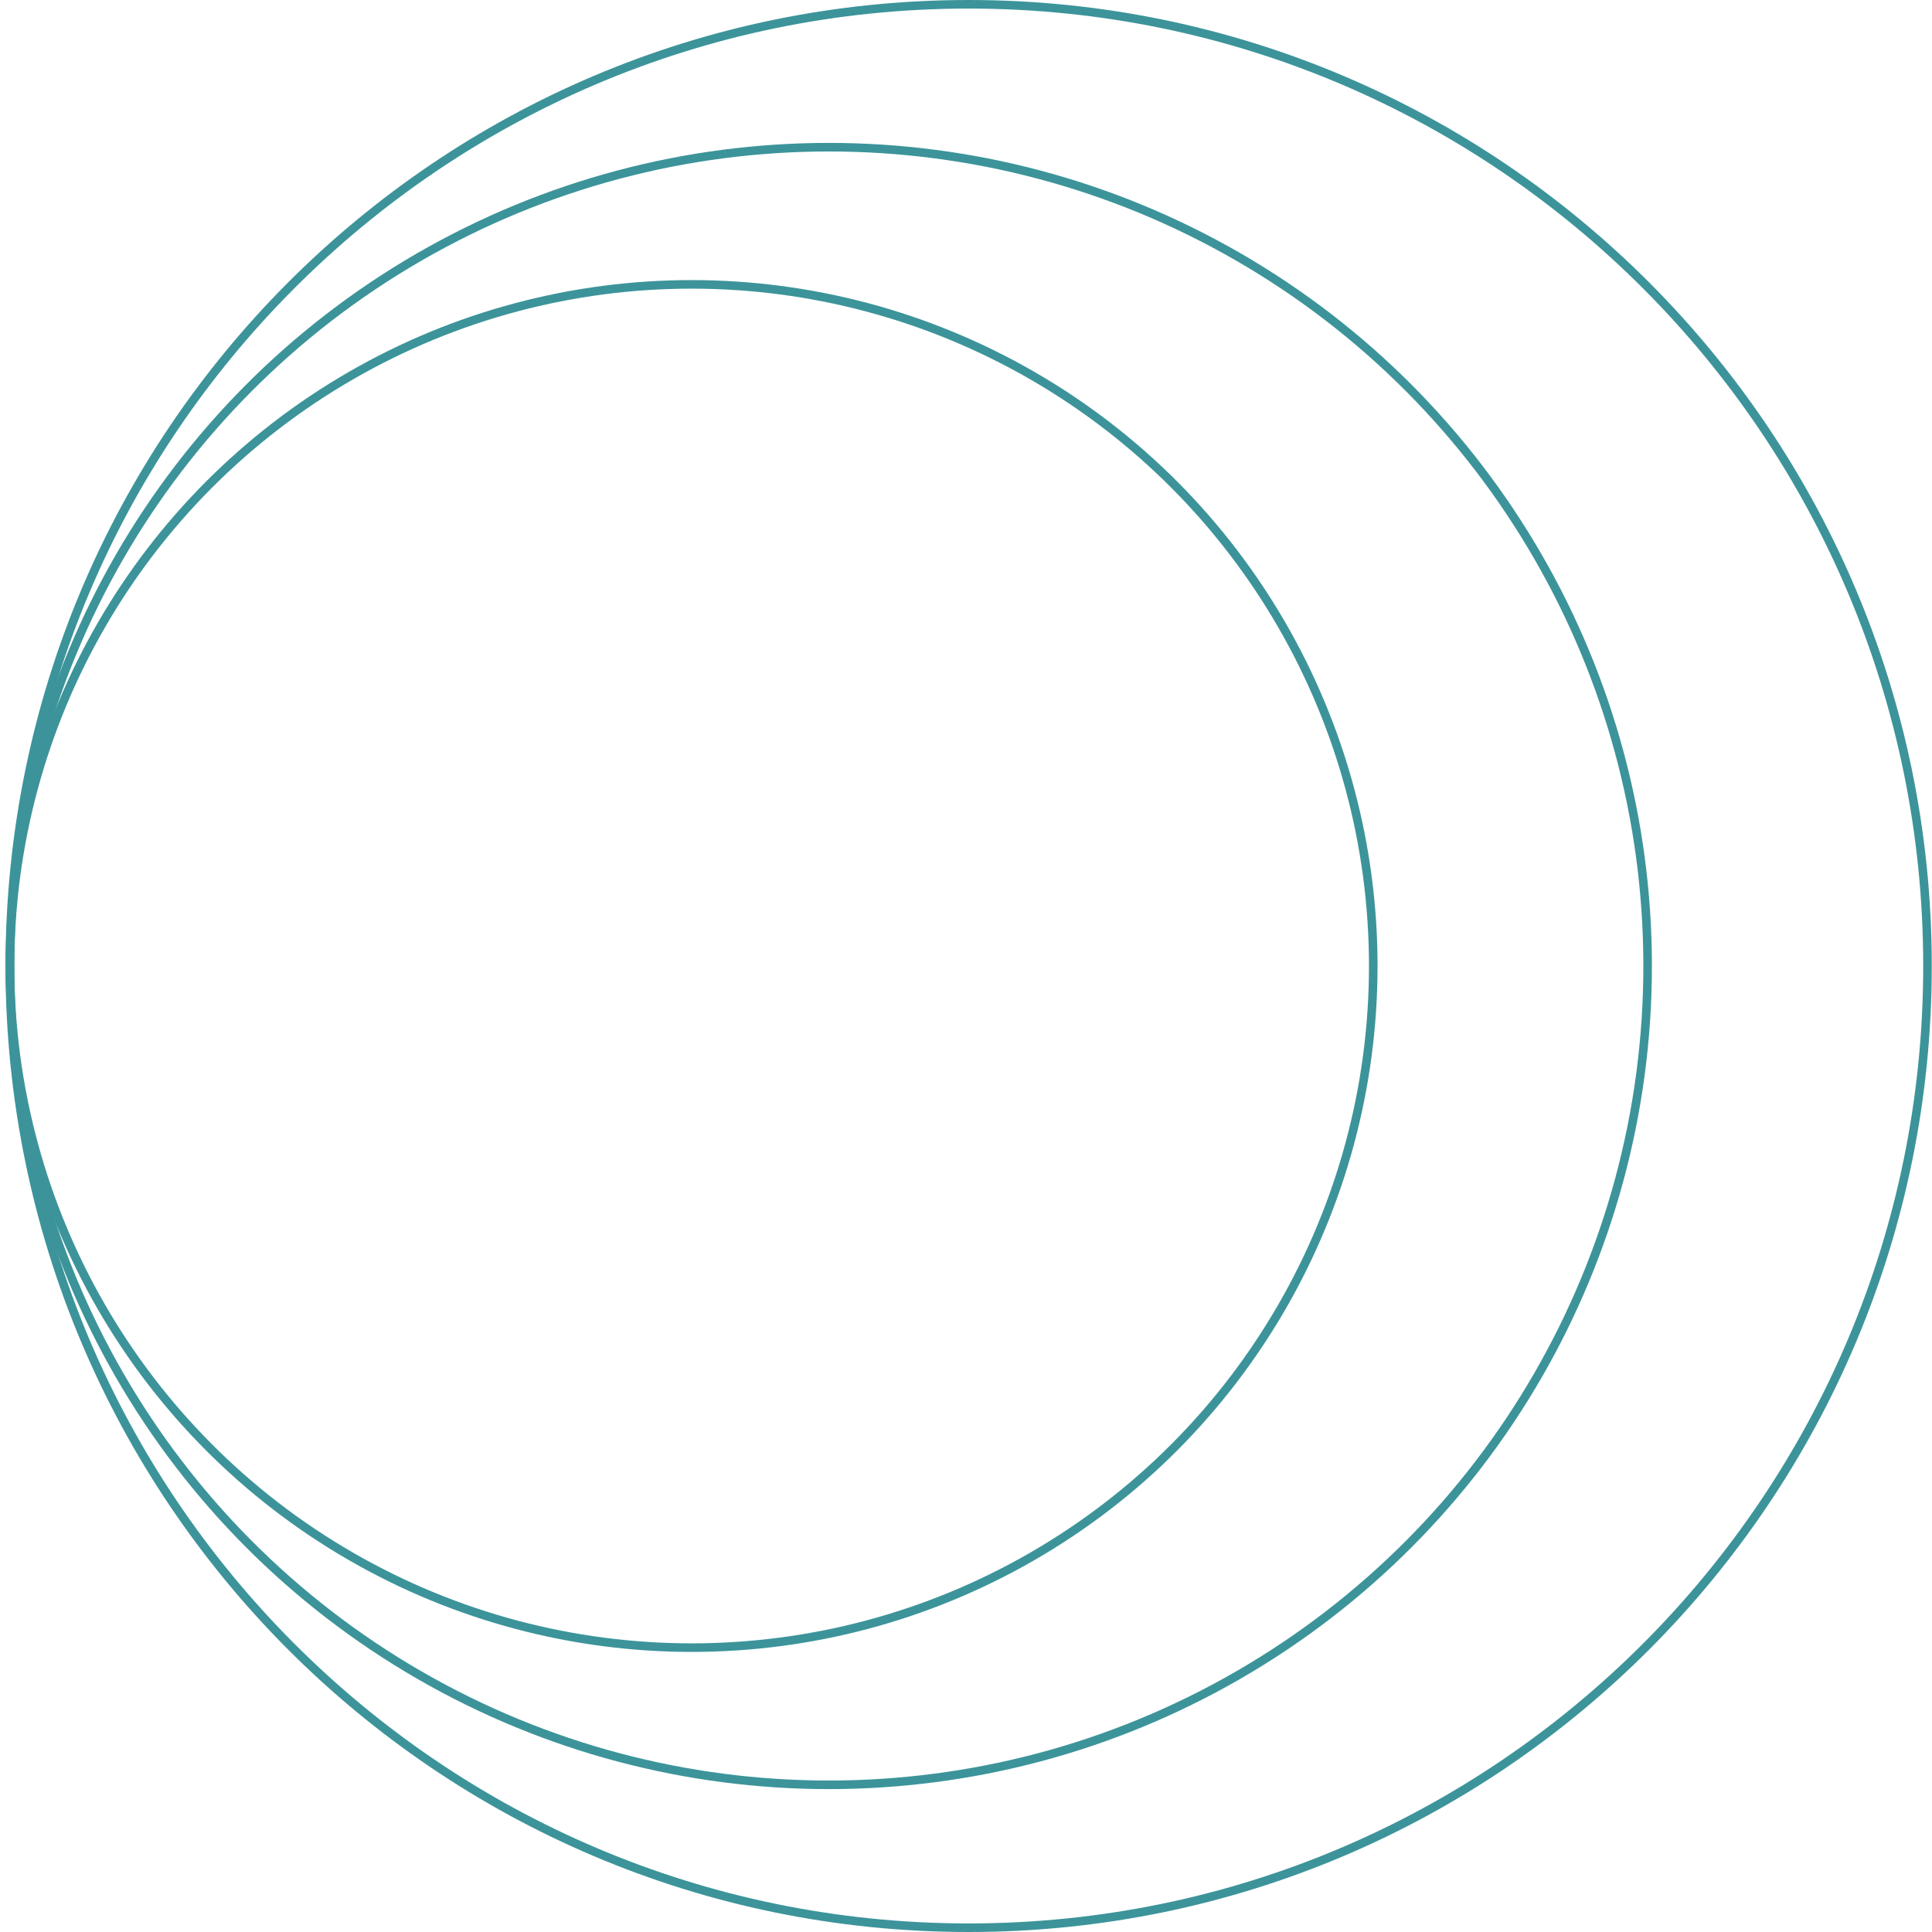 <svg xmlns="http://www.w3.org/2000/svg" width="338" height="338" viewBox="0 0 338 338" fill="none"><path d="M337.212 169C337.212 261.924 262.106 337.25 169.462 337.25C76.818 337.25 1.712 261.924 1.712 169C1.712 76.076 76.818 0.75 169.462 0.75C262.106 0.75 337.212 76.076 337.212 169Z" stroke="#3C949A" stroke-width="1.5"></path><circle cx="145" cy="169" r="143.25" stroke="#3C949A" stroke-width="1.5"></circle><circle cx="121" cy="169" r="119.25" stroke="#3C949A" stroke-width="1.5"></circle></svg>